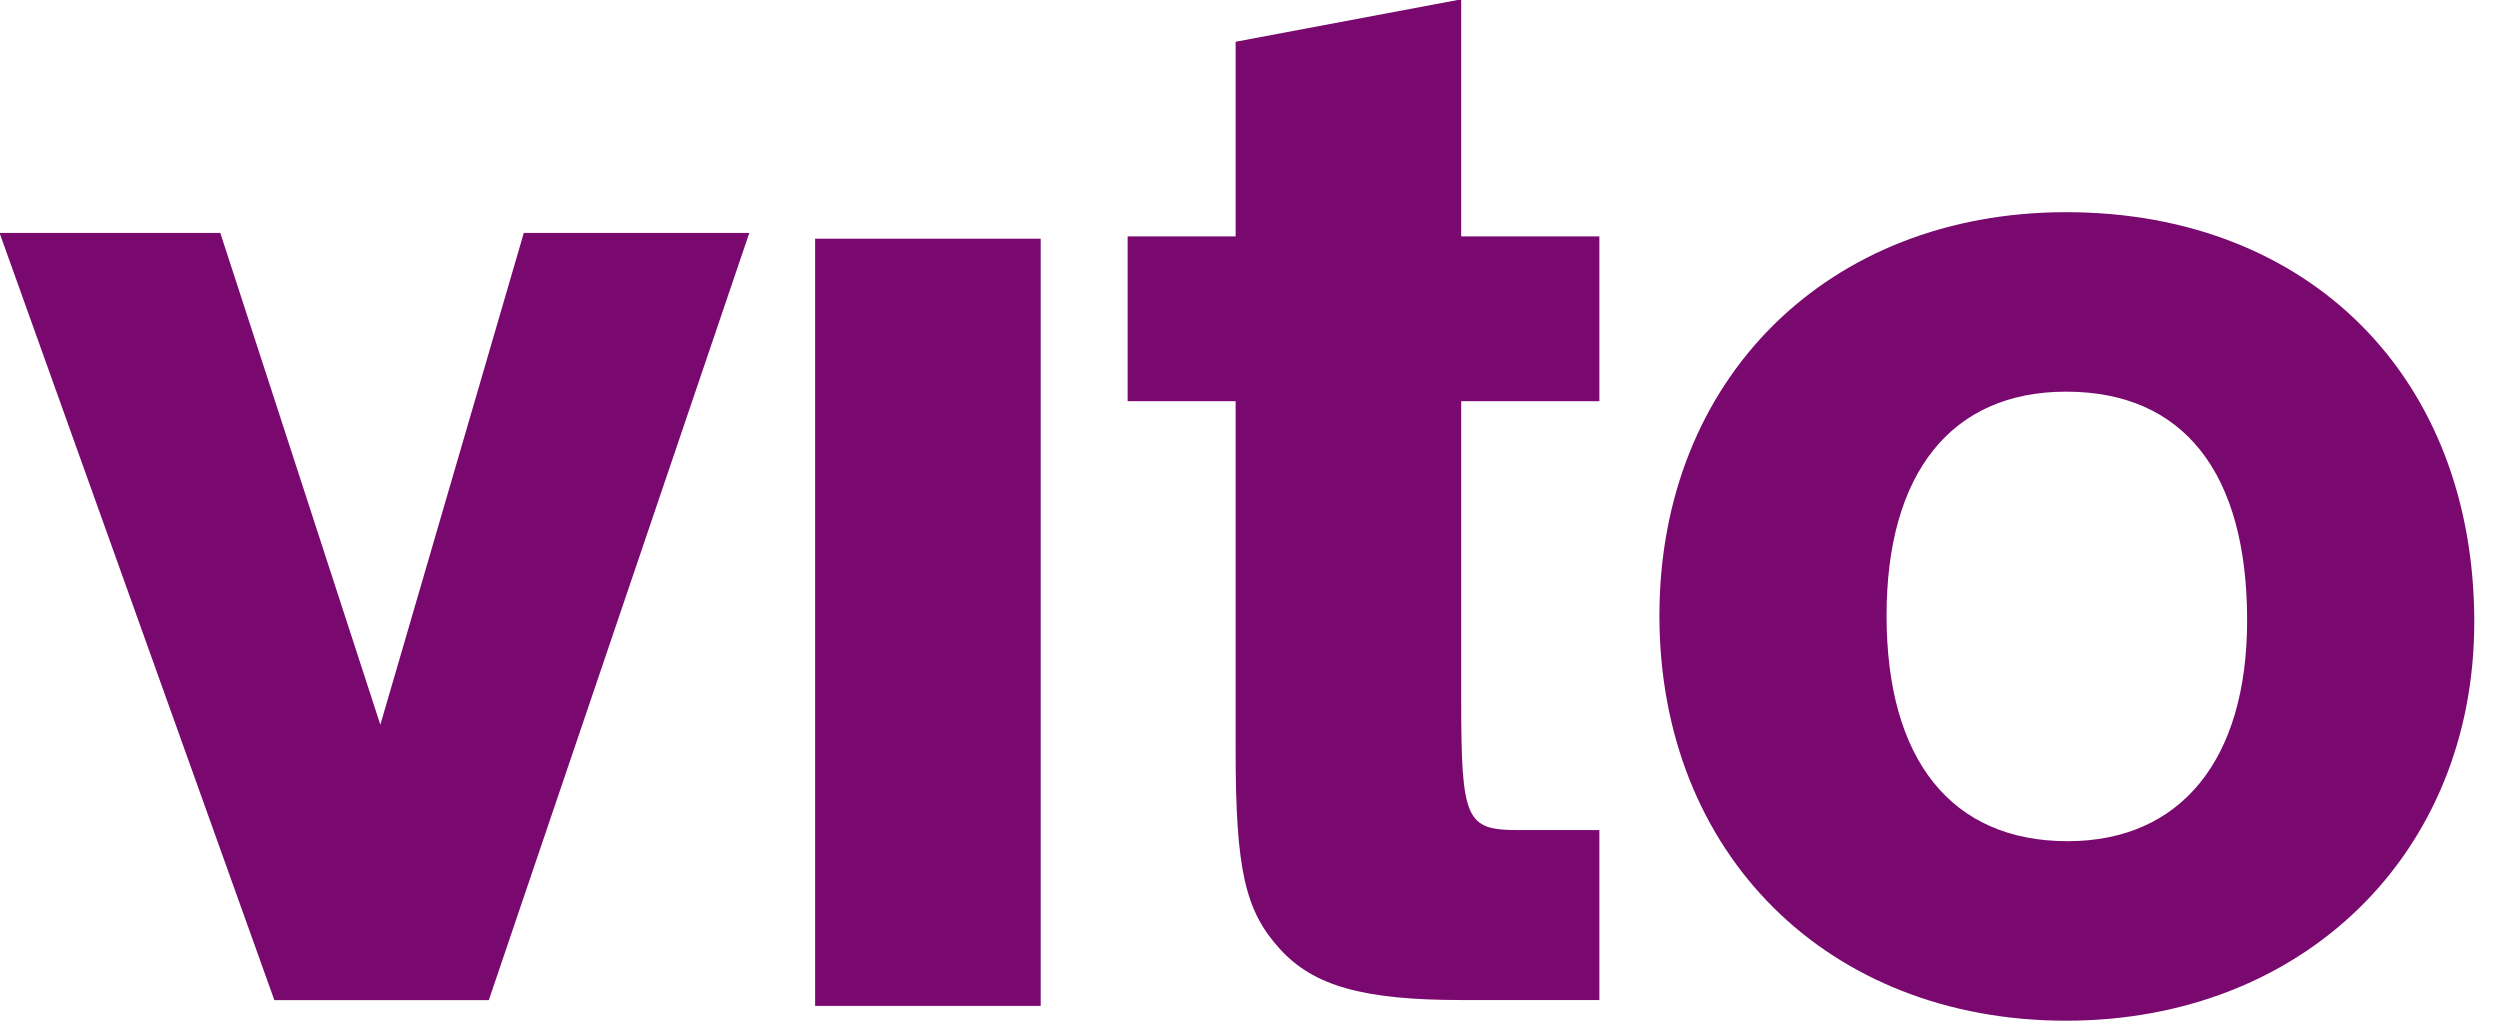 <?xml version="1.0" encoding="UTF-8" standalone="no"?>
<!DOCTYPE svg PUBLIC "-//W3C//DTD SVG 1.1//EN" "http://www.w3.org/Graphics/SVG/1.1/DTD/svg11.dtd">
<svg width="100%" height="100%" viewBox="0 0 80 33" version="1.1" xmlns="http://www.w3.org/2000/svg" xmlns:xlink="http://www.w3.org/1999/xlink" xml:space="preserve" xmlns:serif="http://www.serif.com/" style="fill-rule:evenodd;clip-rule:evenodd;stroke-linejoin:round;stroke-miterlimit:2;">
    <g transform="matrix(1,0,0,1,3.27e-05,-1e-05)">
        <g transform="matrix(1,0,0,1,-1.77636e-15,4.534e-06)">
            <g>
                <g transform="matrix(0.418,0,0,0.418,60.37,19.752)">
                    <path d="M0,-0.124C0,10.942 4.985,17.144 13.862,17.144C22.496,17.144 27.603,10.942 27.603,0.24C27.603,-11.067 22.739,-17.27 13.742,-17.27C4.985,-17.27 0,-11.067 0,-0.124M44.992,0.363C44.992,18.117 31.86,30.886 13.742,30.886C-4.499,30.886 -17.389,18.117 -17.389,-0.124C-17.389,-18.242 -4.499,-31.01 13.742,-31.01C32.345,-31.01 44.992,-18.364 44.992,0.363" style="fill:rgb(121,8,111);fill-rule:nonzero;"/>
                </g>
                <g transform="matrix(0.418,0,0,0.418,51.18,19.141)">
                    <path d="M0,-15.077L-10.579,-15.077L-10.579,7.784C-10.579,17.026 -10.214,17.755 -6.201,17.755L0,17.755L0,30.766L-10.579,30.766C-18.118,30.766 -21.887,29.672 -24.44,26.876C-27.117,23.958 -27.846,20.795 -27.846,11.674L-27.846,-15.077L-36.114,-15.077L-36.114,-27.696L-27.846,-27.696L-27.846,-42.596L-10.579,-45.843L-10.579,-27.696L0,-27.696L0,-15.077Z" style="fill:rgb(121,8,111);fill-rule:nonzero;"/>
                </g>
                <g transform="matrix(-0.418,0,0,0.418,83.965,-150.142)">
                    <rect x="121.204" y="377.466" width="17.267" height="58.732" style="fill:rgb(121,8,111);"/>
                </g>
                <g transform="matrix(0.418,0,0,0.418,12.171,16.267)">
                    <path d="M0,16.566L10.982,-21.083L28.245,-21.083L8.302,37.649L-8.114,37.649L-29.15,-21.083L-12.252,-21.083L0,16.566Z" style="fill:rgb(121,8,111);fill-rule:nonzero;"/>
                </g>
            </g>
        </g>
    </g>
</svg>
